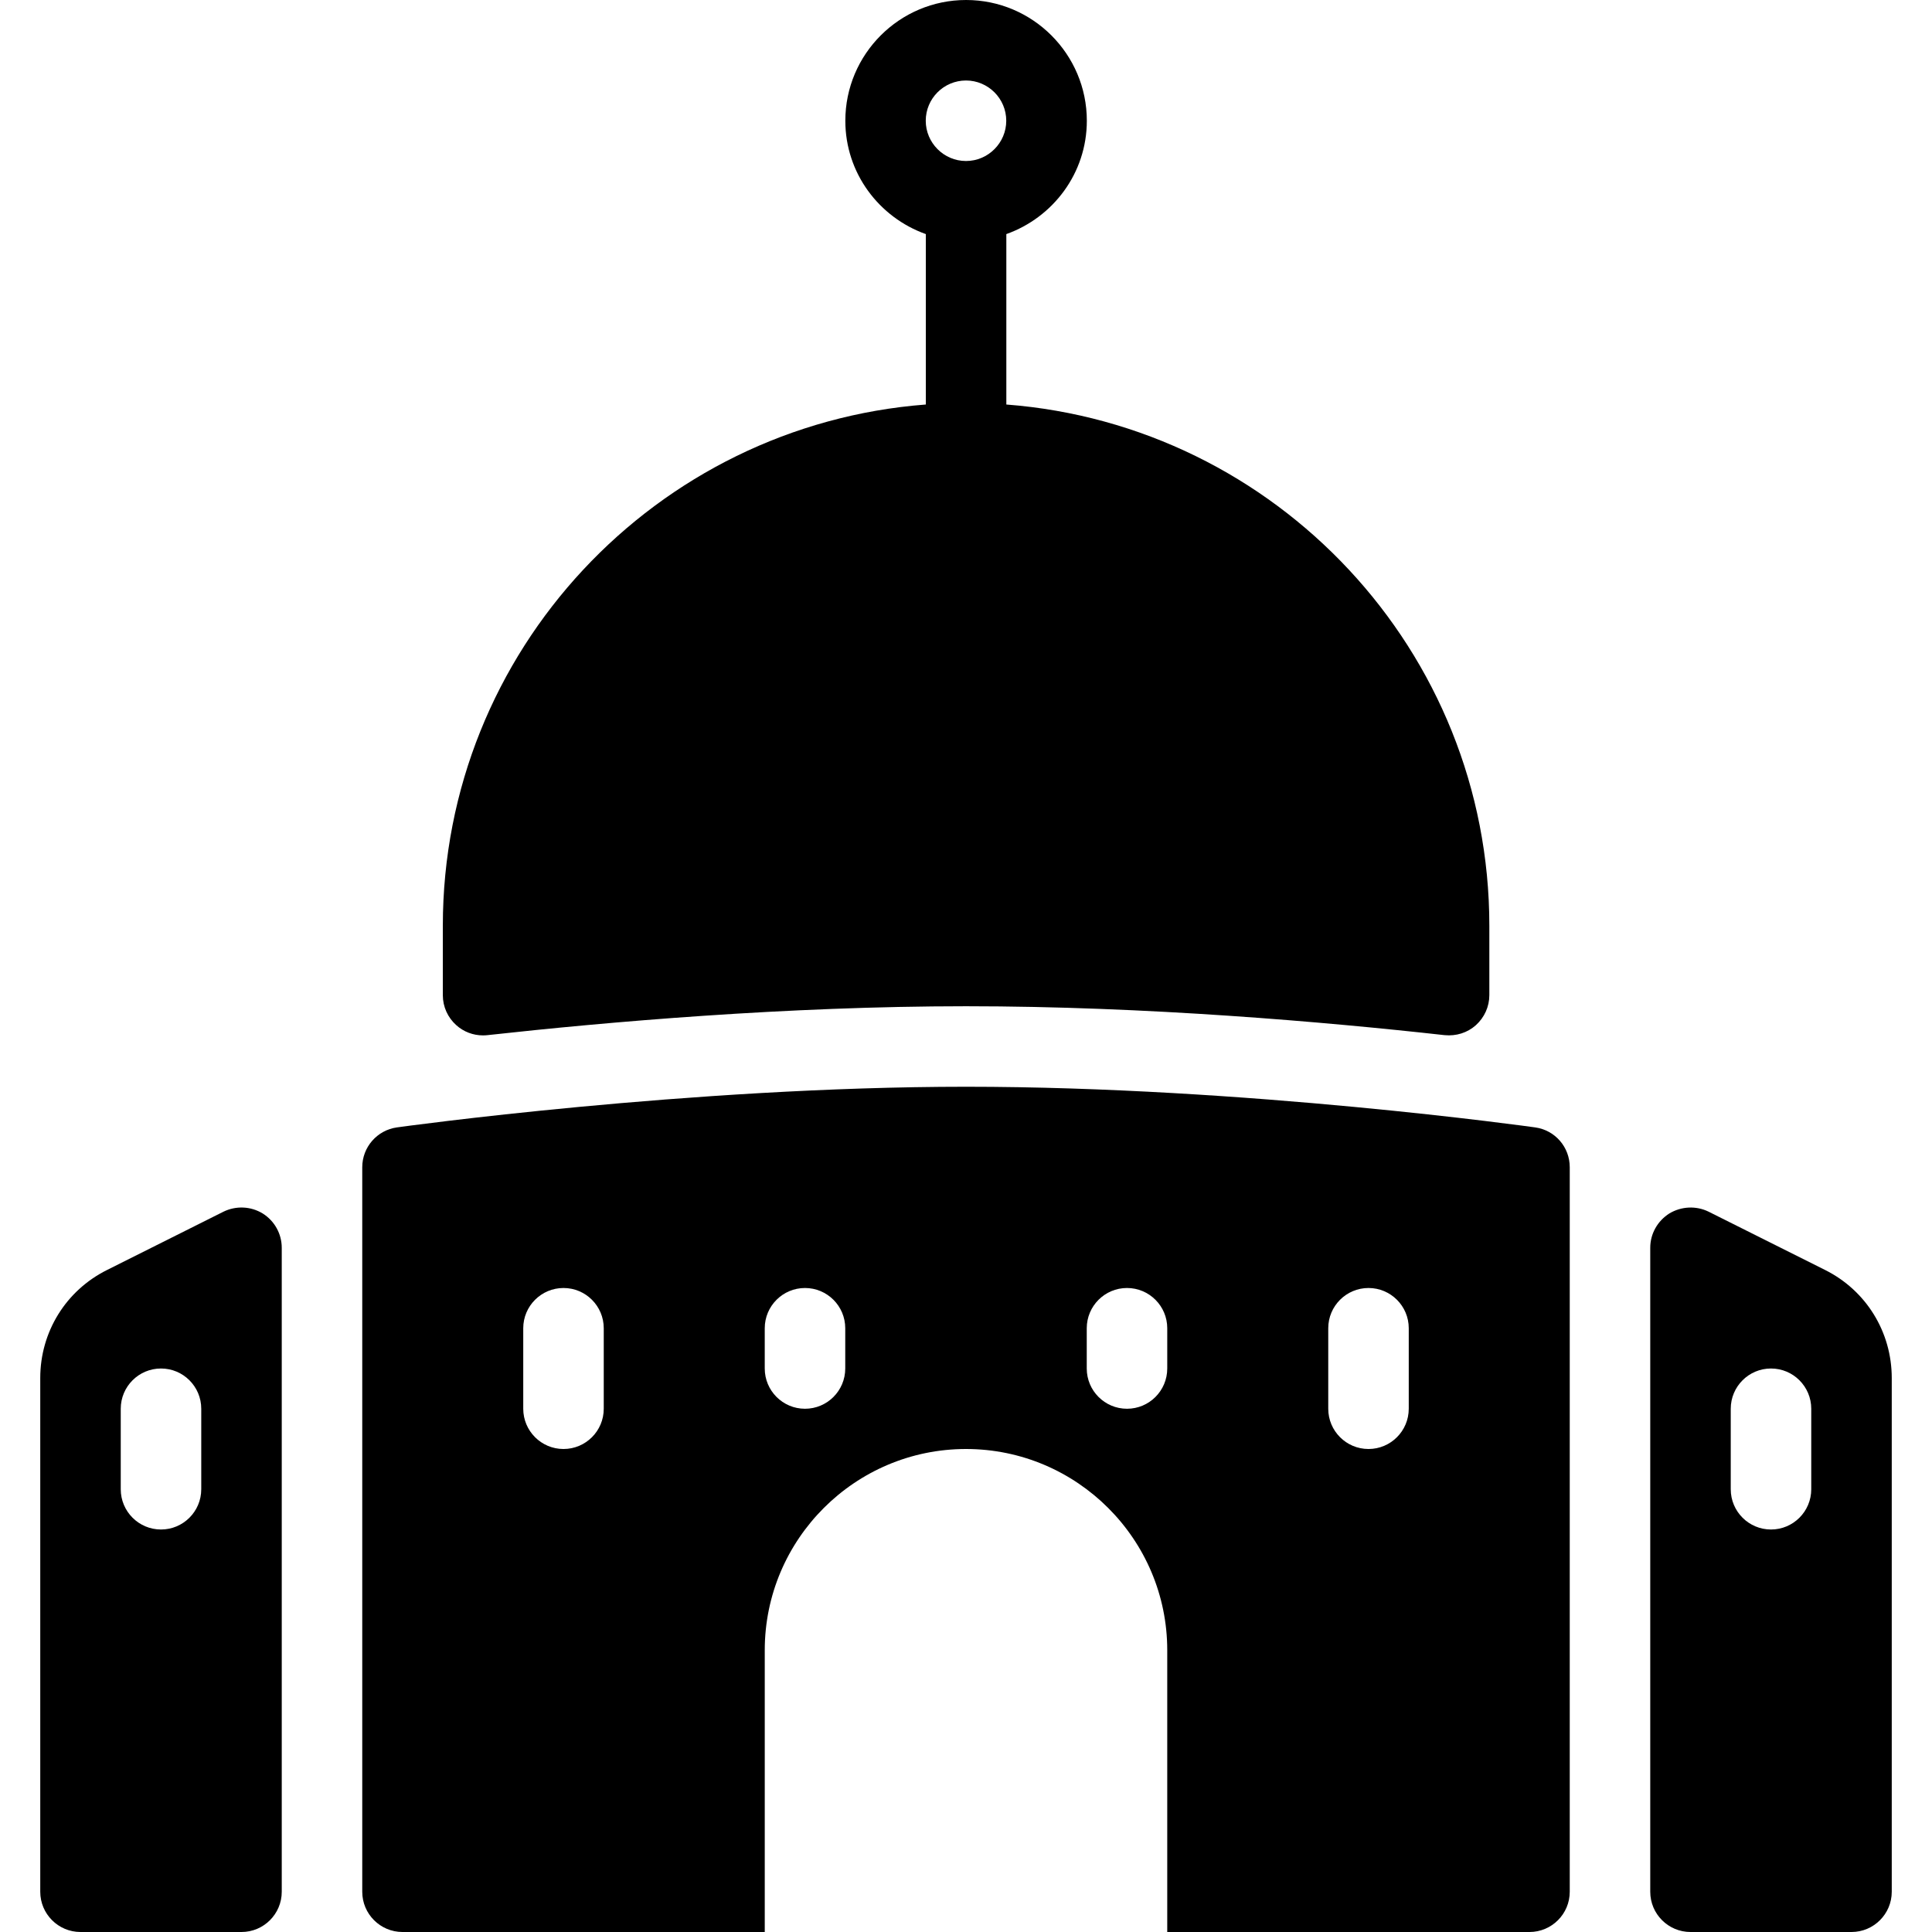 <?xml version="1.0" encoding="iso-8859-1"?>
<!-- Uploaded to: SVG Repo, www.svgrepo.com, Generator: SVG Repo Mixer Tools -->
<svg fill="#000000" height="800px" width="800px" version="1.1" id="Layer_1" xmlns="http://www.w3.org/2000/svg" xmlns:xlink="http://www.w3.org/1999/xlink" 
	 viewBox="0 0 512 512" xml:space="preserve">
<g>
	<g>
		<g>
			<path d="M120.917,271.68c1.963,1.771,4.48,2.709,7.083,2.709c0.384,0,0.789-0.021,1.173-0.064
				c31.659-3.499,79.381-7.659,126.827-7.659c47.893,0,95.403,4.16,126.827,7.659c3.072,0.299,6.037-0.619,8.299-2.645
				c2.261-2.048,3.563-4.907,3.563-7.957v-18.389c0-72.853-56.512-132.651-128-138.133V62.037
				c12.395-4.416,21.333-16.149,21.333-30.037c0-17.643-14.357-32-32-32c-17.643,0-32,14.357-32,32
				c0,13.888,8.939,25.621,21.333,30.037V107.2c-71.488,5.483-128,65.259-128,138.133v18.411
				C117.355,266.795,118.656,269.653,120.917,271.68z M245.333,32c0-5.888,4.779-10.667,10.667-10.667
				c5.888,0,10.667,4.8,10.667,10.667c0,5.845-4.779,10.667-10.667,10.667C250.112,42.667,245.333,37.845,245.333,32z"/>
			<path d="M406.827,298.773C406.059,298.667,330.112,288,256,288c-73.237,0-150.059,10.667-150.805,10.773
				C99.947,299.499,96,304,96,309.333v192c0,5.888,4.779,10.667,10.667,10.667h96v-74.667C202.667,407.915,226.603,384,256,384
				s53.333,23.915,53.333,53.333V512h96c5.888,0,10.667-4.779,10.667-10.667v-192C416,304,412.117,299.499,406.827,298.773z
				 M160,373.333c0,5.888-4.779,10.667-10.667,10.667s-10.667-4.779-10.667-10.667V352c0-5.888,4.779-10.667,10.667-10.667
				S160,346.112,160,352V373.333z M224,362.667c0,5.888-4.779,10.667-10.667,10.667s-10.667-4.779-10.667-10.667V352
				c0-5.888,4.779-10.667,10.667-10.667S224,346.112,224,352V362.667z M309.333,362.667c0,5.888-4.779,10.667-10.667,10.667
				S288,368.555,288,362.667V352c0-5.888,4.779-10.667,10.667-10.667s10.667,4.779,10.667,10.667V362.667z M373.333,373.333
				c0,5.888-4.779,10.667-10.667,10.667S352,379.221,352,373.333V352c0-5.888,4.779-10.667,10.667-10.667
				s10.667,4.779,10.667,10.667V373.333z"/>
			<path d="M483.669,336.555L452.8,321.109c-3.307-1.621-7.211-1.429-10.368,0.448c-3.157,1.984-5.099,5.397-5.099,9.109v170.667
				c0,5.888,4.779,10.667,10.667,10.667h42.667c5.888,0,10.667-4.779,10.667-10.667V365.184
				C501.333,352.981,494.549,341.995,483.669,336.555z M480,394.667c0,5.888-4.779,10.667-10.667,10.667
				c-5.888,0-10.667-4.779-10.667-10.667v-21.333c0-5.888,4.779-10.667,10.667-10.667c5.888,0,10.667,4.779,10.667,10.667V394.667z"
				/>
			<path d="M69.611,321.579c-3.157-1.92-7.061-2.091-10.389-0.469l-30.848,15.445c-10.923,5.44-17.707,16.427-17.707,28.629v136.149
				c0,5.888,4.779,10.667,10.667,10.667H64c5.888,0,10.667-4.779,10.667-10.667V330.667
				C74.667,326.976,72.747,323.541,69.611,321.579z M53.333,394.667c0,5.888-4.779,10.667-10.667,10.667S32,400.555,32,394.667
				v-21.333c0-5.888,4.779-10.667,10.667-10.667s10.667,4.779,10.667,10.667V394.667z"/>
		</g>
	</g>
</g>
</svg>